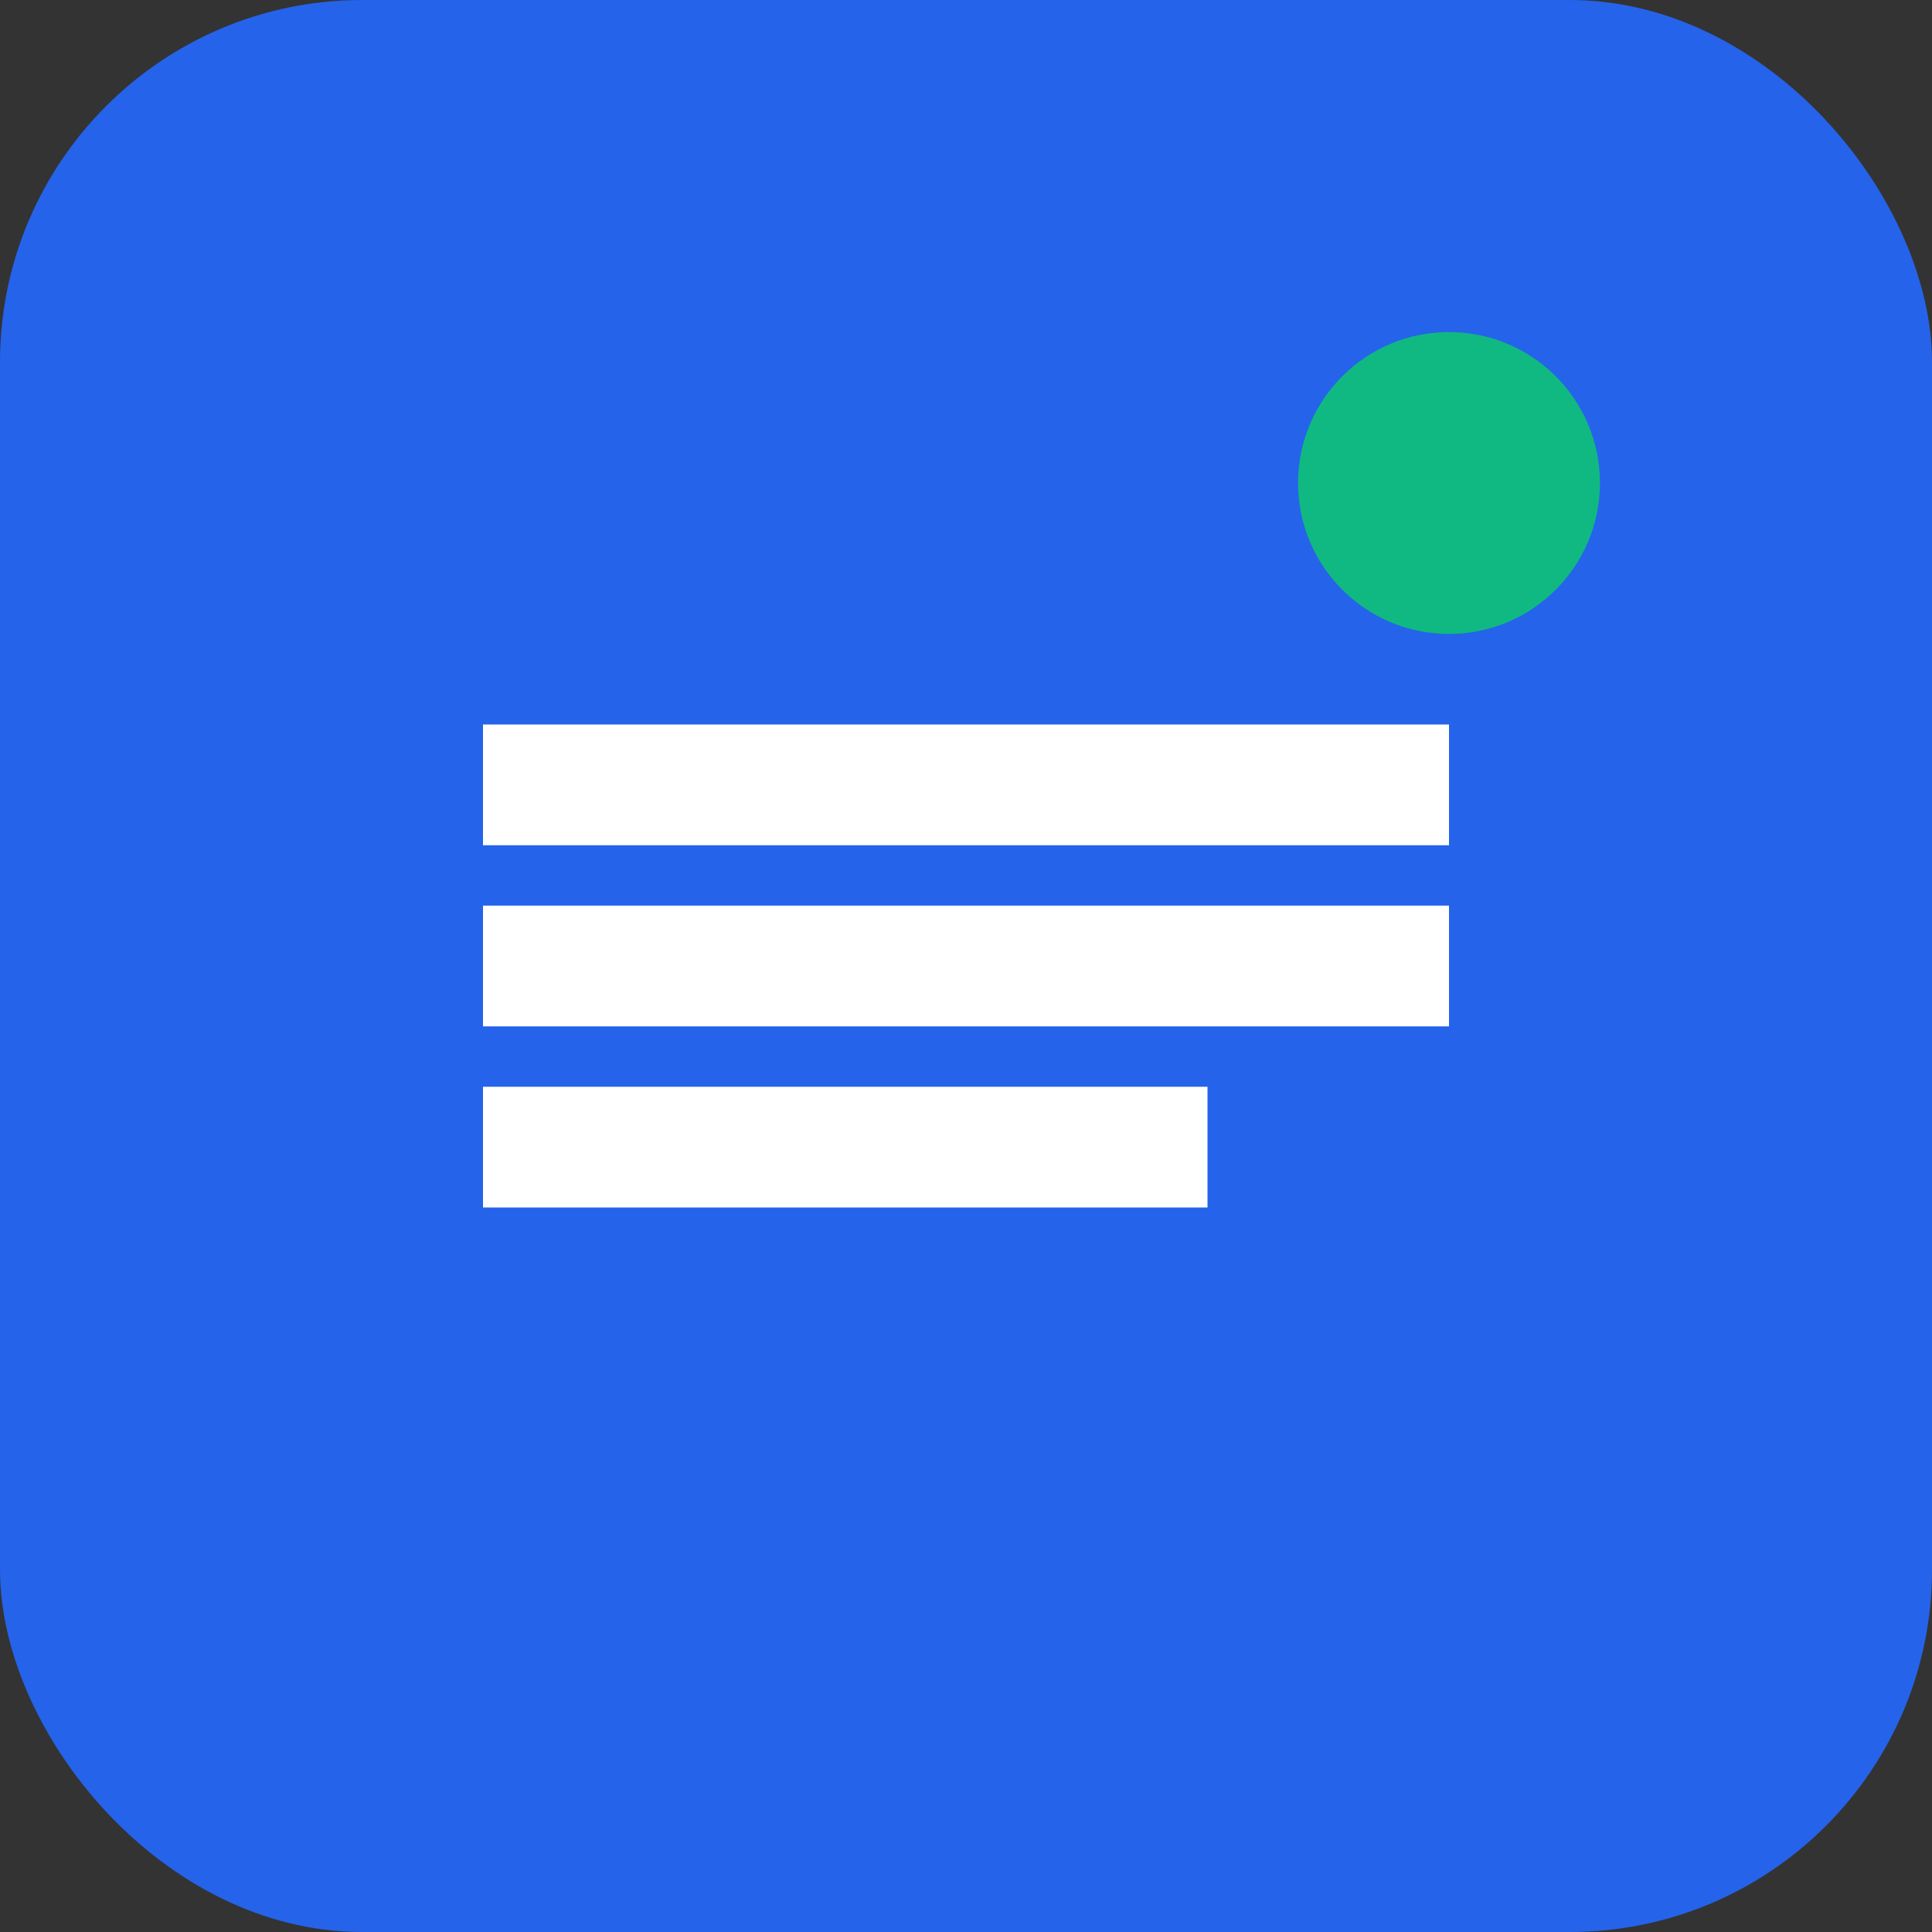 <svg width="32" height="32" viewBox="0 0 32 32" fill="none" xmlns="http://www.w3.org/2000/svg">
    <rect x="0" y="0" width="32" height="32" fill="#333333" stroke="none"/>
    <rect width="32" height="32" rx="6" fill="#2563eb"/>
    <path d="M8 12h16v2H8v-2zm0 3h16v2H8v-2zm0 3h12v2H8v-2z" fill="white"/>
    <circle cx="24" cy="8" r="2.5" fill="#10b981"/>
</svg>